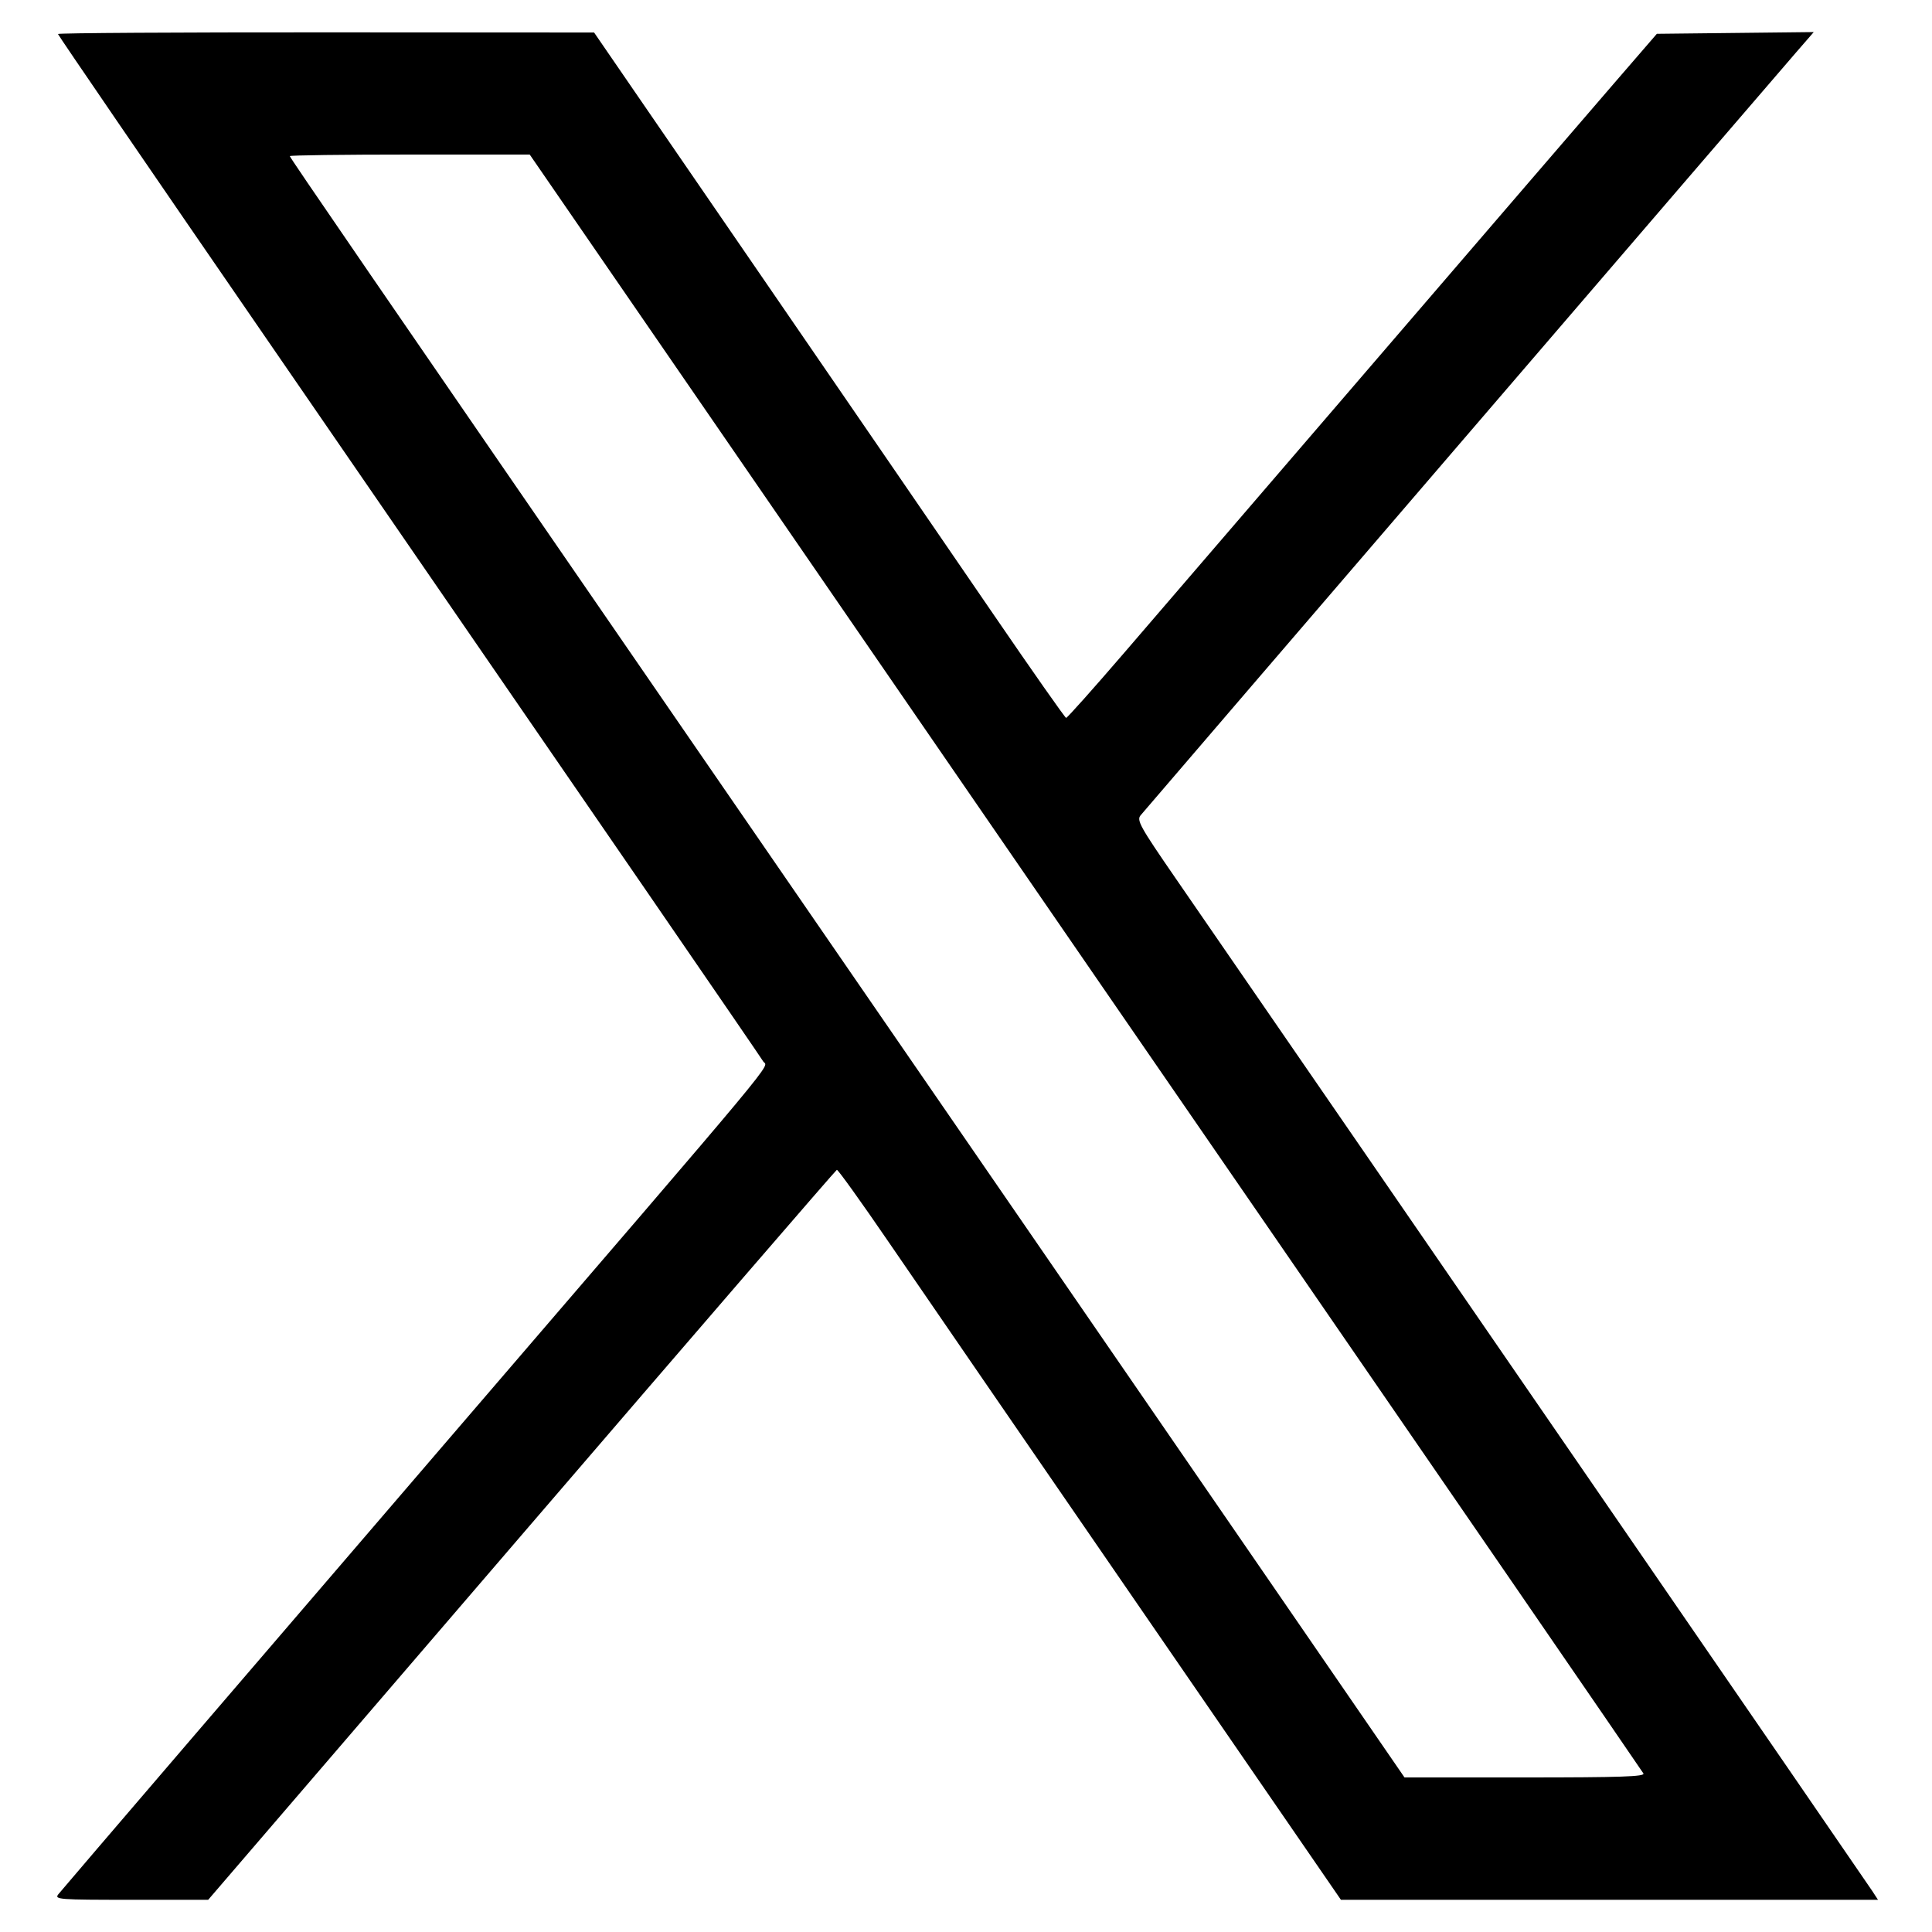 <svg xmlns="http://www.w3.org/2000/svg" width="600" height="600" viewBox="0 0 600 600" version="1.1">
	<path d="M 18 10.560 C 18 10.868, 47.176 53.505, 82.835 105.310 C 191.275 262.849, 235.642 327.397, 237.013 329.621 C 238.431 331.922, 245.881 322.977, 138.419 448 C 86.942 507.890, 19.534 586.492, 18.128 588.267 C 16.834 589.901, 18.124 590, 40.706 590 L 64.657 590 161.970 476.750 C 215.491 414.462, 259.556 363.408, 259.891 363.296 C 260.226 363.183, 267.487 373.308, 276.026 385.796 C 284.565 398.283, 319.651 449.337, 353.994 499.250 L 416.436 590 499.833 590 L 583.230 590 581.438 587.250 C 579.517 584.303, 425.368 360.219, 365.054 272.697 C 354.025 256.693, 352.931 254.723, 354.230 253.197 C 362.271 243.750, 550.849 24.270, 557.831 16.232 L 563.276 9.964 538.913 10.232 L 514.551 10.500 501.155 26 C 493.787 34.525, 460.485 73.225, 427.151 112 C 393.817 150.775, 358.701 191.613, 349.116 202.750 C 339.531 213.888, 331.422 222.977, 331.095 222.949 C 330.768 222.921, 320.584 208.409, 308.465 190.699 C 296.345 172.990, 263.495 125.109, 235.465 84.298 L 184.500 10.096 101.250 10.048 C 55.463 10.022, 18 10.252, 18 10.560 M 90 48.484 C 90 48.940, 115.067 85.457, 217.001 233.500 C 297.988 351.120, 353.202 431.341, 394.748 491.750 L 436.184 552 473.651 552 C 503.356 552, 510.963 551.741, 510.371 550.750 C 509.703 549.632, 439.683 447.761, 395.756 384 C 356.002 326.296, 323.807 279.531, 299.500 244.179 C 285.200 223.382, 248.978 170.734, 219.006 127.183 L 164.511 48 127.256 48 C 106.765 48, 90 48.218, 90 48.484" stroke="none" fill="black" fill-rule="evenodd"/>
</svg>